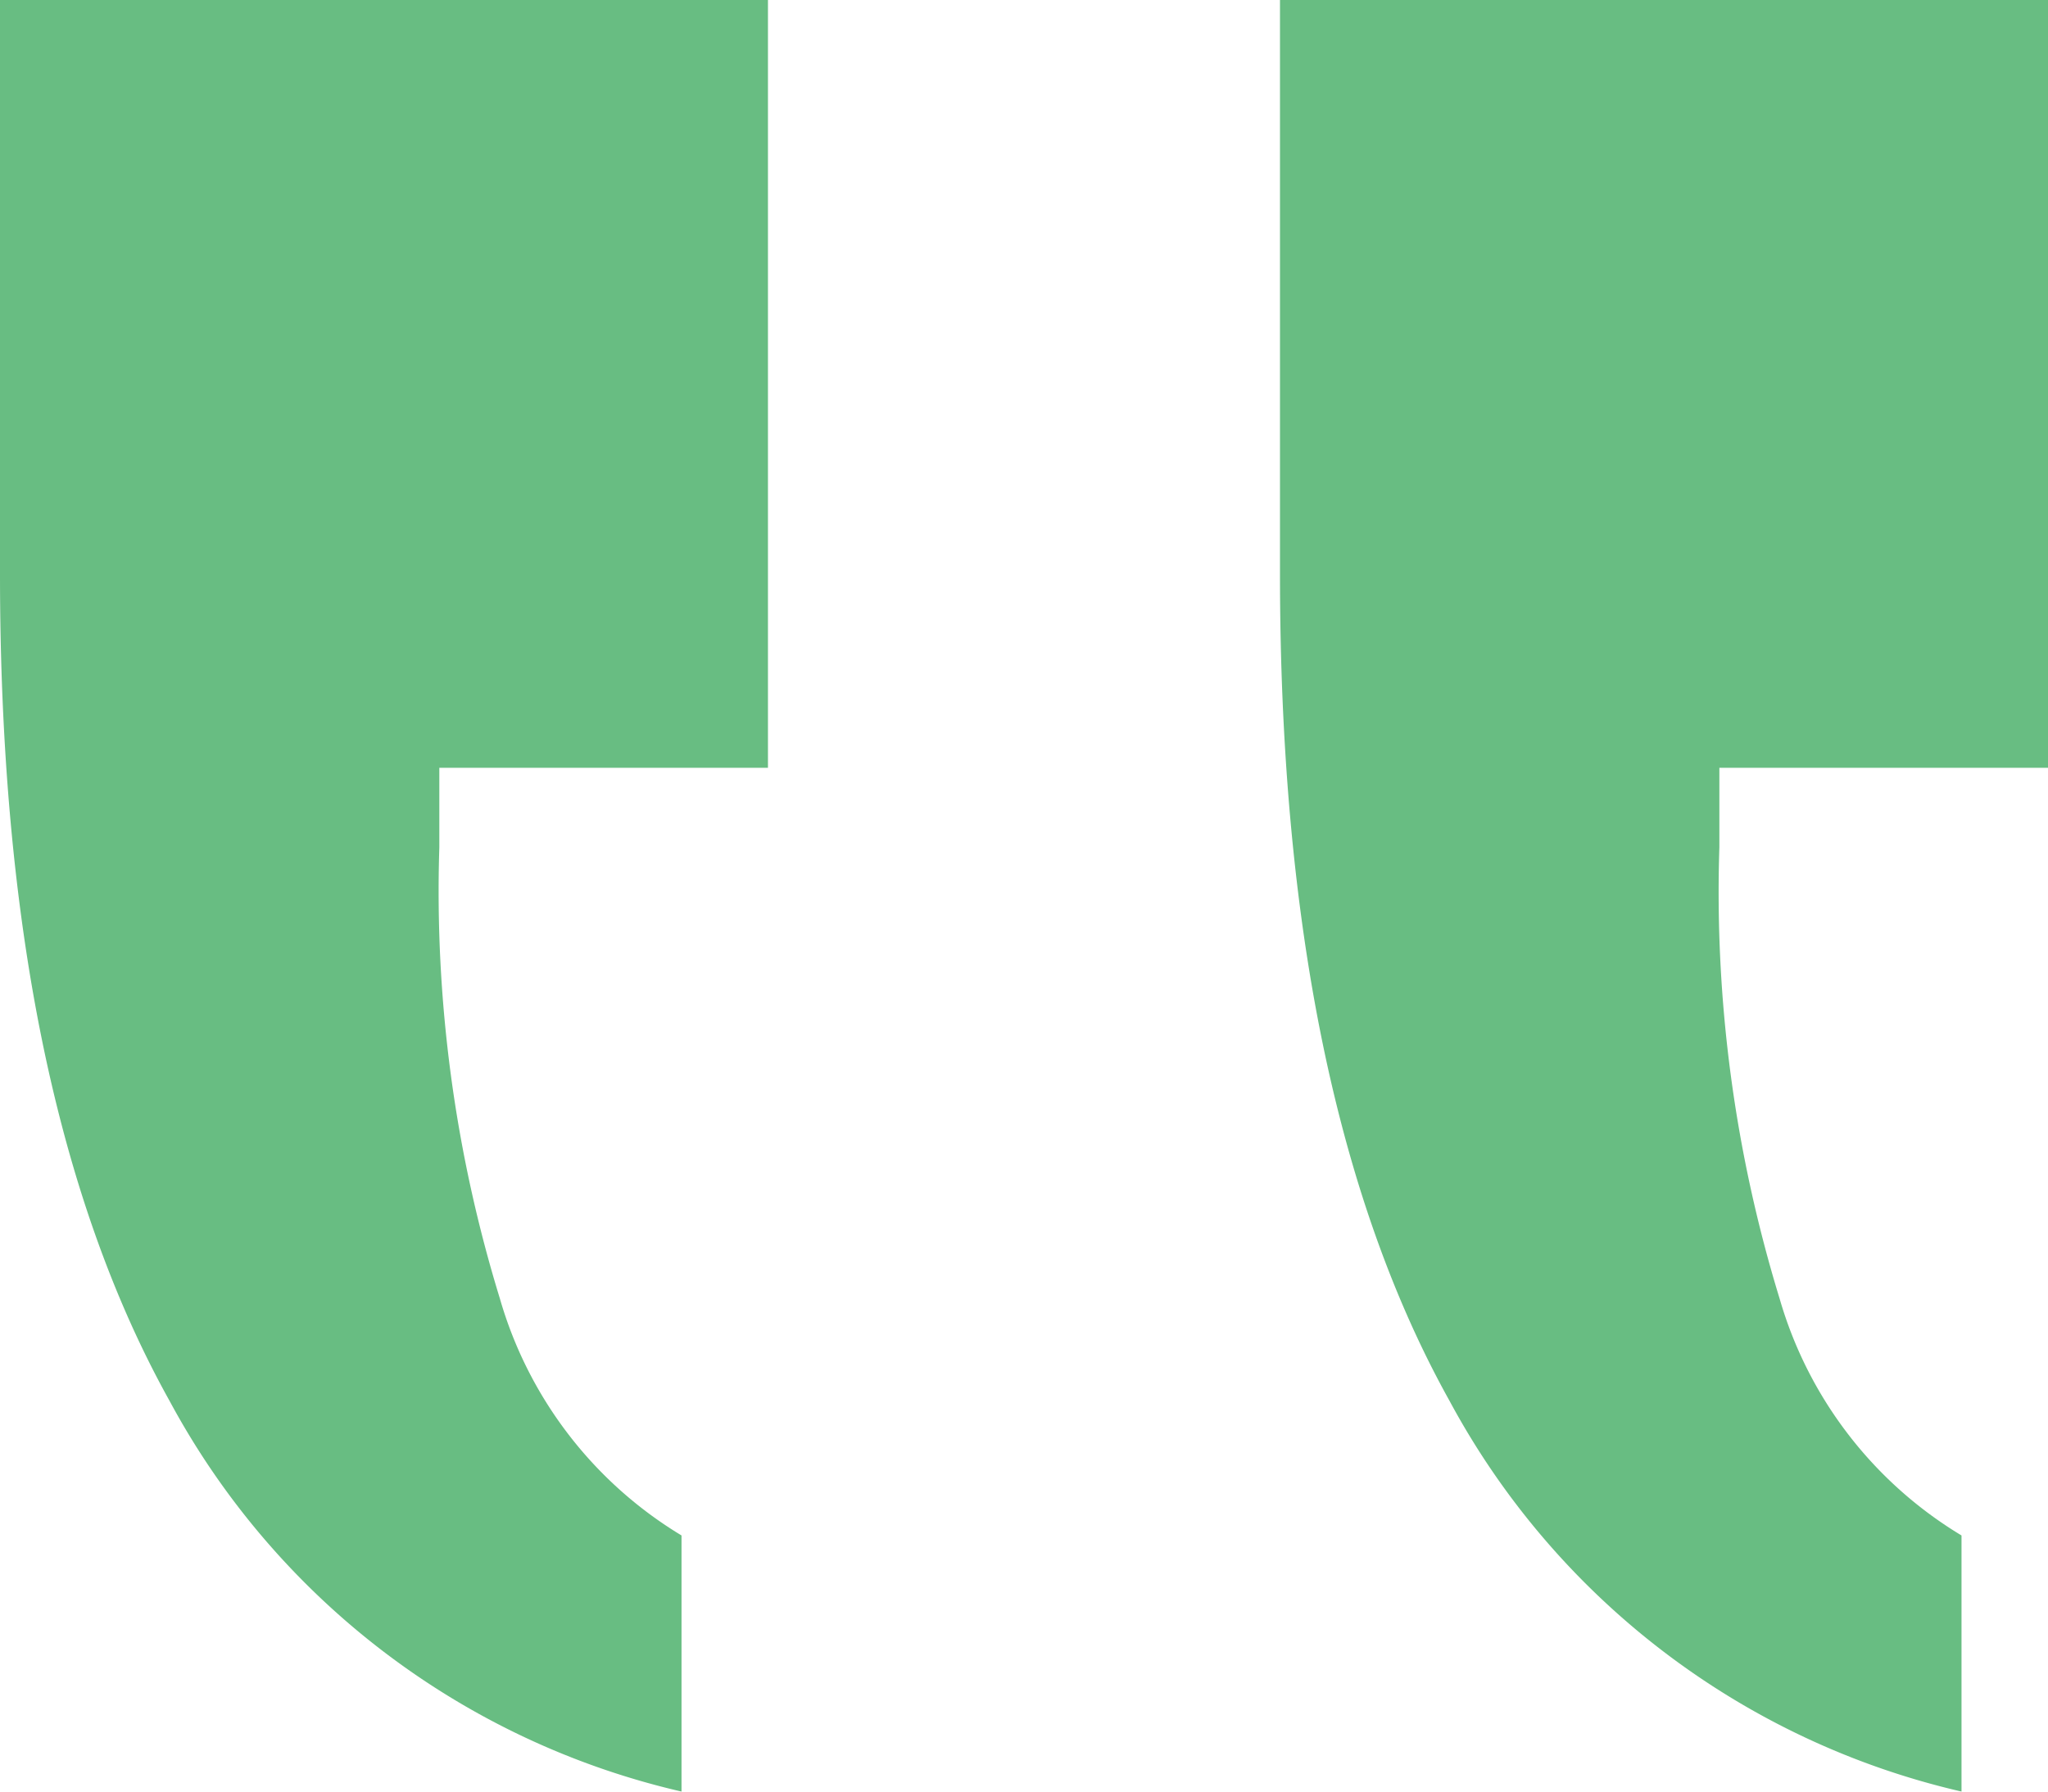 <svg xmlns="http://www.w3.org/2000/svg" width="37.578" height="32.881" viewBox="0 0 37.578 32.881">
  <path id="路径_4394" data-name="路径 4394" d="M43.037,1.229v-4.7A7.5,7.5,0,0,1,39.7-7.816,25.422,25.422,0,0,1,38.594-16.1v-1.46h6.03V-31.651H30.532v10.537q0,9.585,3.11,15.171A14.322,14.322,0,0,0,43.037,1.229Zm-23.486,0v-4.7a7.5,7.5,0,0,1-3.333-4.348A25.422,25.422,0,0,1,15.107-16.1v-1.46h6.03V-31.651H7.046v10.537q0,9.585,3.11,15.171A14.322,14.322,0,0,0,19.551,1.229Z" transform="translate(-7.046 31.651)" fill="#68bd82"/>
</svg>
